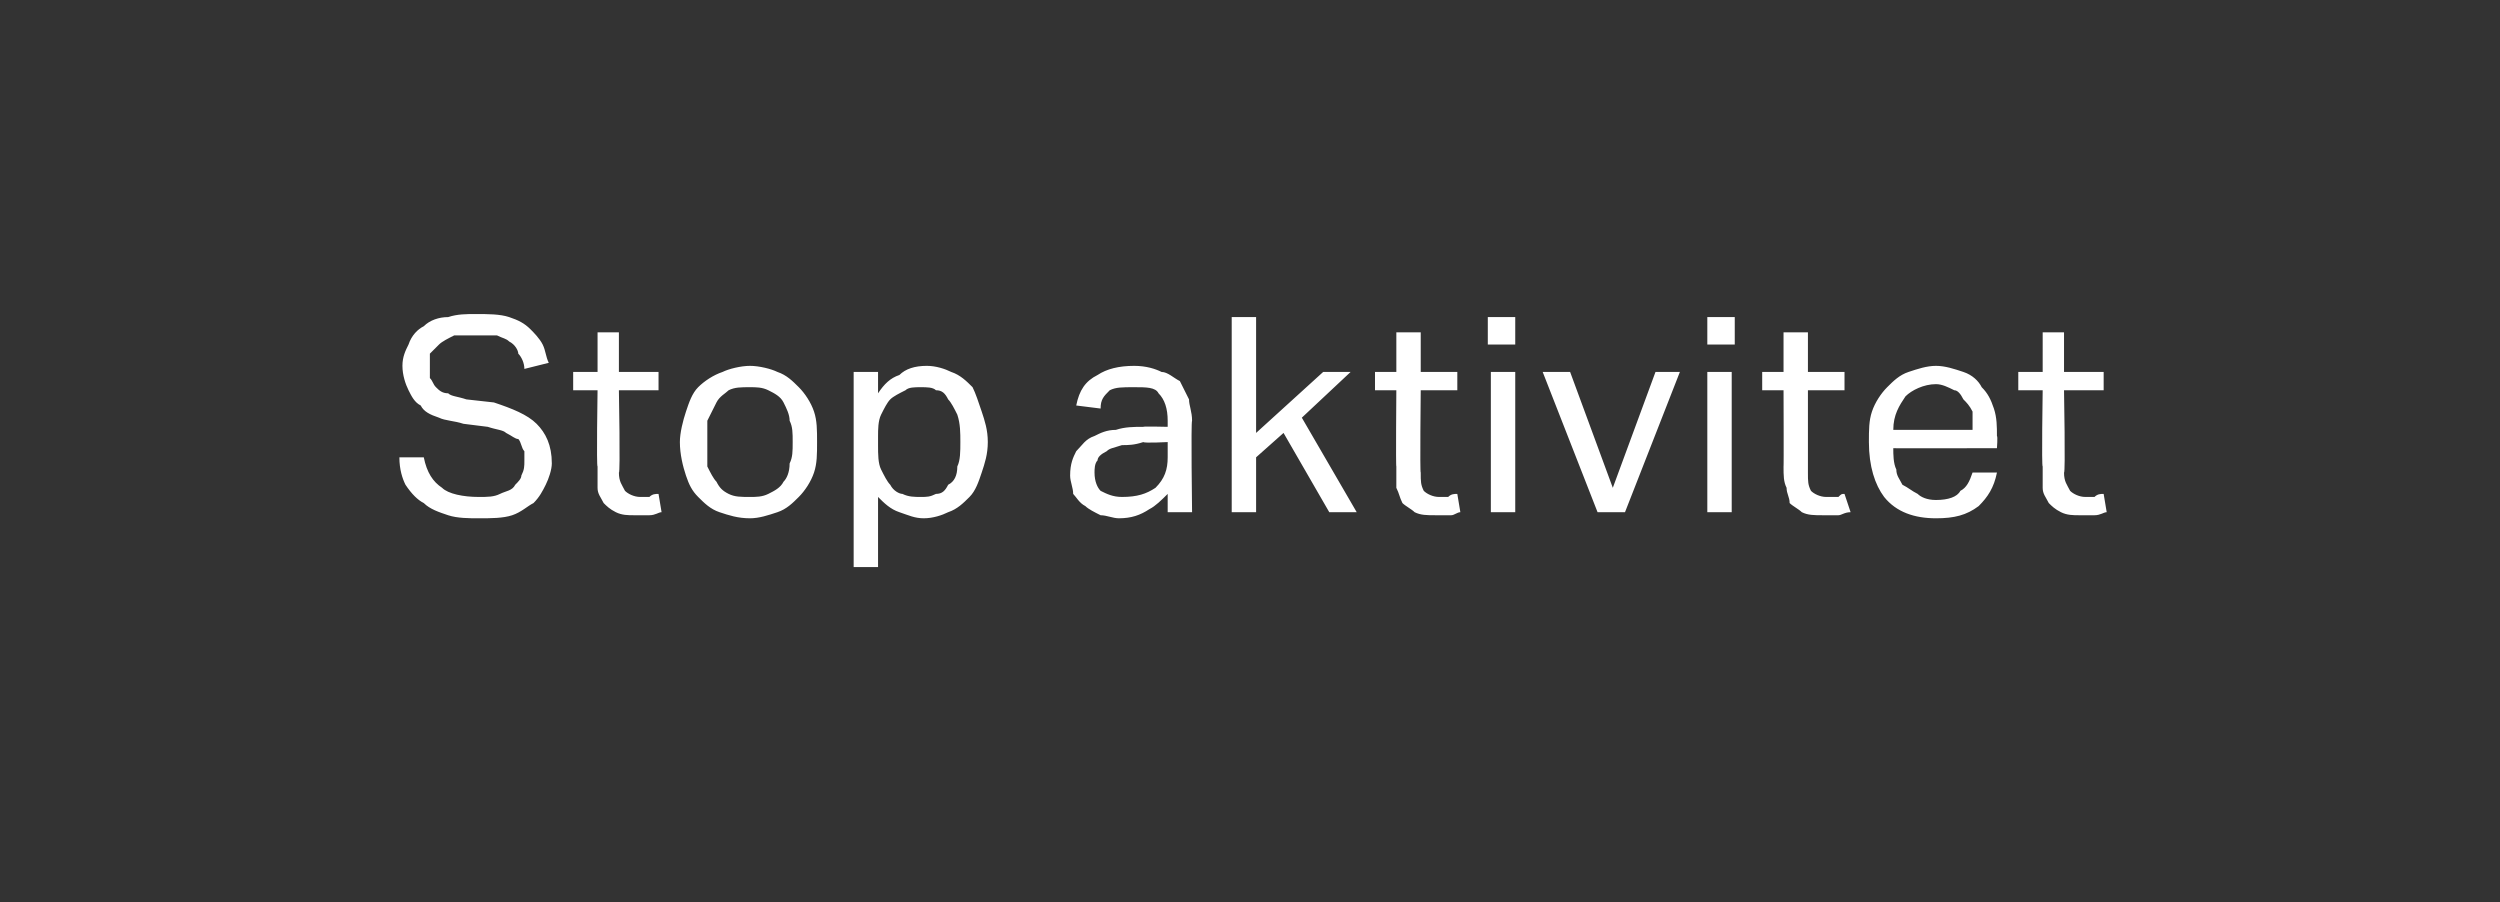 <?xml version="1.0" standalone="no"?><!DOCTYPE svg PUBLIC "-//W3C//DTD SVG 1.1//EN" "http://www.w3.org/Graphics/SVG/1.1/DTD/svg11.dtd"><svg xmlns="http://www.w3.org/2000/svg" version="1.1" width="82px" height="29.6px" viewBox="0 -1 82 29.6" style="top:-1px"><rect x="0" y="-1" width="82" height="29.6" fill="#333333" stroke="none"/><desc>Stop aktivitet</desc><defs/><g id="Polygon307676"><path d="m13.9 14c.1.5.3.8.6 1c.2.2.7.3 1.2.3c.3 0 .5 0 .7-.1c.2-.1.4-.1.5-.3c.1-.1.2-.2.2-.3c.1-.2.1-.3.1-.5v-.3c-.1-.1-.1-.3-.2-.4c-.1 0-.2-.1-.4-.2c-.1-.1-.3-.1-.6-.2l-.8-.1c-.3-.1-.6-.1-.8-.2c-.3-.1-.5-.2-.6-.4c-.2-.1-.3-.3-.4-.5c-.1-.2-.2-.5-.2-.8c0-.3.1-.5.2-.7c.1-.3.3-.5.5-.6c.2-.2.5-.3.8-.3c.3-.1.6-.1.9-.1c.4 0 .8 0 1.1.1c.3.1.5.2.7.4c.1.1.3.3.4.5c.1.2.1.4.2.6l-.8.2c0-.2-.1-.4-.2-.5c0-.1-.1-.3-.3-.4c-.1-.1-.2-.1-.4-.2h-1.4c-.2.1-.4.2-.5.3l-.3.3v.8c.1.1.1.2.2.3c.1.1.2.2.4.2c.1.1.3.1.6.2l.9.1c.6.2 1.1.4 1.4.7c.3.3.5.7.5 1.3c0 .2-.1.5-.2.7c-.1.2-.2.4-.4.6c-.2.1-.4.3-.7.4c-.3.1-.7.1-1.1.1c-.3 0-.7 0-1-.1c-.3-.1-.6-.2-.8-.4c-.2-.1-.4-.3-.6-.6c-.1-.2-.2-.5-.2-.9h.8zm5.7-2.2h-.8v-.6h.8V9.9h.7v1.3h1.3v.6h-1.3s.05 2.74 0 2.7c0 .3.1.4.2.6c.1.1.3.2.5.2h.3c.1-.1.2-.1.3-.1l.1.6c-.1 0-.2.1-.4.1h-.5c-.2 0-.4 0-.6-.1c-.2-.1-.3-.2-.4-.3c-.1-.2-.2-.3-.2-.5v-.7c-.04.03 0-2.5 0-2.5zm5 4.2c-.4 0-.7-.1-1-.2c-.3-.1-.5-.3-.7-.5c-.2-.2-.3-.4-.4-.7c-.1-.3-.2-.7-.2-1.1c0-.3.1-.7.2-1c.1-.3.2-.6.4-.8c.2-.2.5-.4.8-.5c.2-.1.6-.2.9-.2c.3 0 .7.1.9.2c.3.1.5.3.7.5c.2.2.4.5.5.8c.1.3.1.6.1 1c0 .4 0 .7-.1 1c-.1.3-.3.6-.5.8c-.2.2-.4.4-.7.5c-.3.1-.6.2-.9.2zm0-.7c.2 0 .4 0 .6-.1c.2-.1.4-.2.5-.4c.1-.1.2-.3.2-.6c.1-.2.1-.4.1-.7c0-.3 0-.5-.1-.7c0-.2-.1-.4-.2-.6c-.1-.2-.3-.3-.5-.4c-.2-.1-.4-.1-.6-.1c-.3 0-.5 0-.7.1c-.1.1-.3.2-.4.4l-.3.6v1.5c.1.2.2.4.3.5c.1.2.2.3.4.4c.2.1.4.1.7.1zm3.4-4.1h.8v.7c.2-.3.4-.5.7-.6c.2-.2.5-.3.9-.3c.3 0 .6.1.8.2c.3.1.5.3.7.5c.1.2.2.5.3.8c.1.3.2.6.2 1c0 .4-.1.7-.2 1c-.1.3-.2.6-.4.8c-.2.2-.4.4-.7.5c-.2.1-.5.2-.8.2c-.3 0-.5-.1-.8-.2c-.3-.1-.5-.3-.7-.5v2.3h-.8v-6.4zm.8 2.4c0 .3 0 .6.1.8c.1.2.2.4.3.5c.1.2.3.3.4.3c.2.1.4.1.6.1c.2 0 .3 0 .5-.1c.2 0 .3-.1.4-.3c.2-.1.3-.3.3-.6c.1-.2.1-.5.1-.8c0-.3 0-.6-.1-.9c-.1-.2-.2-.4-.3-.5c-.1-.2-.2-.3-.4-.3c-.1-.1-.3-.1-.5-.1c-.2 0-.4 0-.5.1c-.2.1-.4.2-.5.3c-.1.1-.2.3-.3.5c-.1.2-.1.5-.1.7v.3zm9.5 1.6c-.2.2-.4.4-.6.5c-.3.2-.6.3-1 .3c-.2 0-.4-.1-.6-.1c-.2-.1-.4-.2-.5-.3c-.2-.1-.3-.3-.4-.4c0-.2-.1-.4-.1-.6c0-.4.1-.6.2-.8c.2-.2.3-.4.6-.5c.2-.1.4-.2.7-.2c.3-.1.6-.1.9-.1c-.01-.02.8 0 .8 0v-.2c0-.4-.1-.7-.3-.9c-.1-.2-.4-.2-.8-.2c-.4 0-.6 0-.8.1c-.2.2-.3.3-.3.6l-.8-.1c.1-.5.3-.8.7-1c.3-.2.7-.3 1.2-.3c.4 0 .7.1.9.2c.2 0 .4.2.6.3l.3.6c0 .2.1.4.1.7c-.04.02 0 3 0 3h-.8v-.6zm0-1.7s-.76.04-.8 0c-.3.1-.5.1-.7.1c-.3.1-.4.1-.5.2c-.2.1-.3.2-.3.3c-.1.1-.1.3-.1.4c0 .3.1.5.2.6c.2.1.4.2.7.2c.5 0 .8-.1 1.1-.3c.3-.3.4-.6.4-1v-.5zm2.1-4.1h.8v3.8l2.2-2h.9l-1.6 1.5l1.8 3.1h-.9l-1.5-2.6l-.9.8v1.8h-.8V9.4zm5.4 2.4h-.7v-.6h.7V9.9h.8v1.3h1.2v.6h-1.2s-.03 2.74 0 2.7c0 .3 0 .4.1.6c.1.1.3.2.5.2h.3c.1-.1.2-.1.3-.1l.1.6c-.1 0-.2.1-.3.1h-.5c-.3 0-.5 0-.7-.1c-.1-.1-.3-.2-.4-.3c-.1-.2-.1-.3-.2-.5v-.7c-.02.03 0-2.5 0-2.5zm3.1-.6h.8v4.6h-.8v-4.6zm-.1-1.8h.9v.9h-.9v-.9zm1.8 1.8h.9l1.4 3.8l1.4-3.8h.8l-1.8 4.6h-.9l-1.8-4.6zm5.4 0h.8v4.6h-.8v-4.6zm0-1.8h.9v.9h-.9v-.9zm2.5 2.4h-.7v-.6h.7V9.9h.8v1.3h1.2v.6h-1.2v2.7c0 .3 0 .4.1.6c.1.1.3.2.5.2h.4c.1-.1.1-.1.2-.1l.2.6c-.2 0-.3.1-.4.1h-.5c-.3 0-.5 0-.7-.1c-.1-.1-.3-.2-.4-.3c0-.2-.1-.3-.1-.5c-.1-.2-.1-.4-.1-.7c.01.03 0-2.5 0-2.5zm7 2.7c-.1.5-.3.8-.6 1.1c-.4.3-.8.4-1.4.4c-.7 0-1.3-.2-1.7-.7c-.3-.4-.5-1-.5-1.8c0-.4 0-.7.1-1c.1-.3.3-.6.5-.8c.2-.2.4-.4.7-.5c.3-.1.6-.2.9-.2c.3 0 .6.1.9.2c.3.1.5.3.6.5c.2.2.3.4.4.7c.1.3.1.6.1.9c.03.01 0 .4 0 .4c0 0-3.43.01-3.4 0c0 .2 0 .5.1.7c0 .2.1.3.2.5c.2.1.3.2.5.3c.1.1.3.2.6.2c.4 0 .7-.1.8-.3c.2-.1.3-.3.4-.6h.8zm-.8-1.4v-.6c-.1-.2-.2-.3-.3-.4c-.1-.2-.2-.3-.3-.3c-.2-.1-.4-.2-.6-.2c-.4 0-.8.2-1 .4c-.2.3-.4.6-.4 1.1h2.6zm2.3-1.3h-.8v-.6h.8V9.9h.7v1.3h1.3v.6h-1.3s.05 2.74 0 2.7c0 .3.1.4.2.6c.1.1.3.2.5.2h.3c.1-.1.2-.1.3-.1l.1.6c-.1 0-.2.1-.4.1h-.5c-.2 0-.4 0-.6-.1c-.2-.1-.3-.2-.4-.3c-.1-.2-.2-.3-.2-.5v-.7c-.04.03 0-2.5 0-2.5z" stroke="none" fill="#fff"/></g></svg>